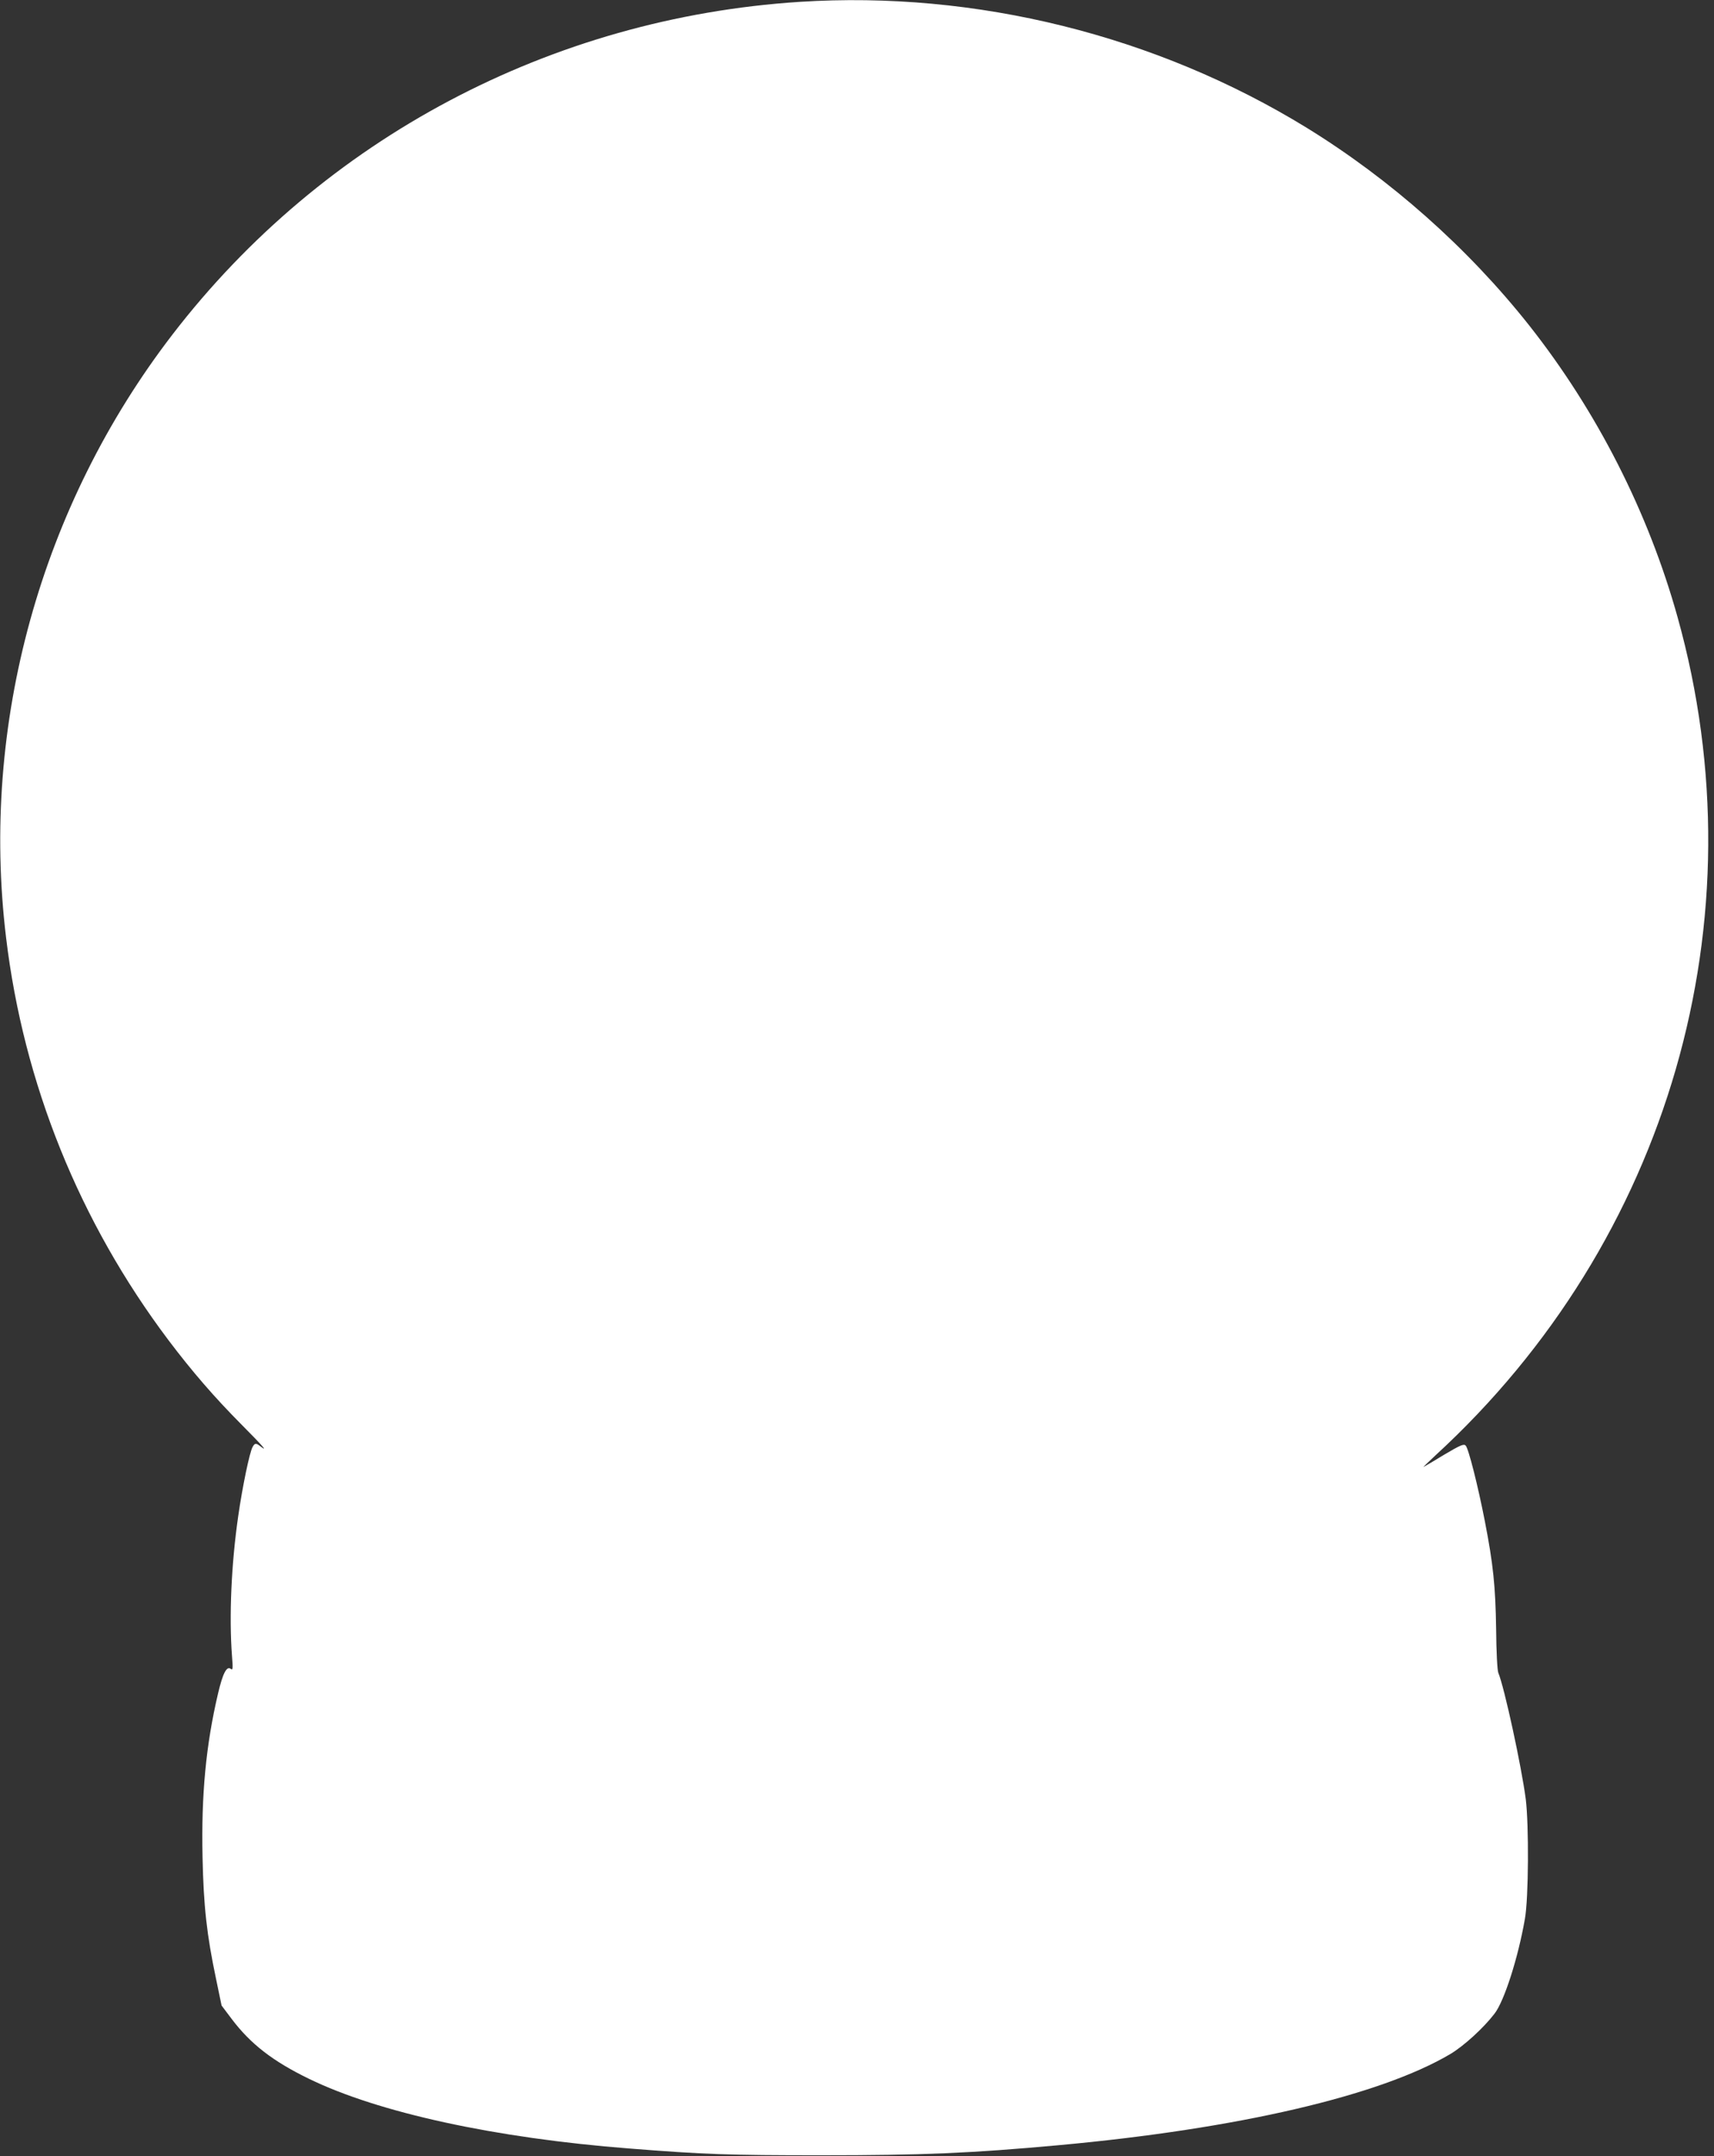<?xml version="1.0" standalone="no"?>
<!DOCTYPE svg PUBLIC "-//W3C//DTD SVG 20010904//EN"
 "http://www.w3.org/TR/2001/REC-SVG-20010904/DTD/svg10.dtd">
<svg version="1.0" xmlns="http://www.w3.org/2000/svg"
 width="1018pt" height="1280pt" viewBox="0 0 1018 1280"
 preserveAspectRatio="xMidYMid meet">
<rect x="0" y="0" width="1018" height="1280" fill="#333333" stroke="none"/>
<g transform="translate(0,1280) scale(0.1,-0.1)"
fill="#ffffff" stroke="none">
<path d="M4750 12789 c-1477 -95 -2831 -812 -3725 -1974 -784 -1019 -1142
-2313 -989 -3580 104 -867 435 -1687 965 -2391 139 -184 271 -337 434 -501
132 -133 158 -164 111 -128 -26 20 -33 19 -46 -5 -18 -33 -60 -235 -85 -409
-41 -284 -55 -595 -37 -833 6 -72 5 -84 -7 -75 -24 20 -48 -26 -76 -146 -72
-306 -100 -602 -92 -971 6 -291 25 -461 80 -722 l33 -159 61 -81 c112 -148
244 -250 458 -354 413 -201 1105 -352 1905 -414 442 -35 589 -40 1135 -40 607
0 889 12 1415 60 1062 97 1907 294 2324 541 79 47 196 153 262 239 58 74 141
333 181 564 22 123 24 556 5 710 -26 198 -127 663 -163 750 -6 13 -12 127 -13
260 -4 254 -17 383 -67 640 -41 210 -97 432 -114 449 -11 11 -31 3 -127 -54
-62 -38 -117 -70 -123 -73 -5 -3 26 27 70 68 1388 1273 1940 3182 1439 4975
-174 625 -480 1225 -883 1735 -363 458 -822 865 -1321 1172 -893 548 -1964
814 -3010 747z"/>
</g>
</svg>
